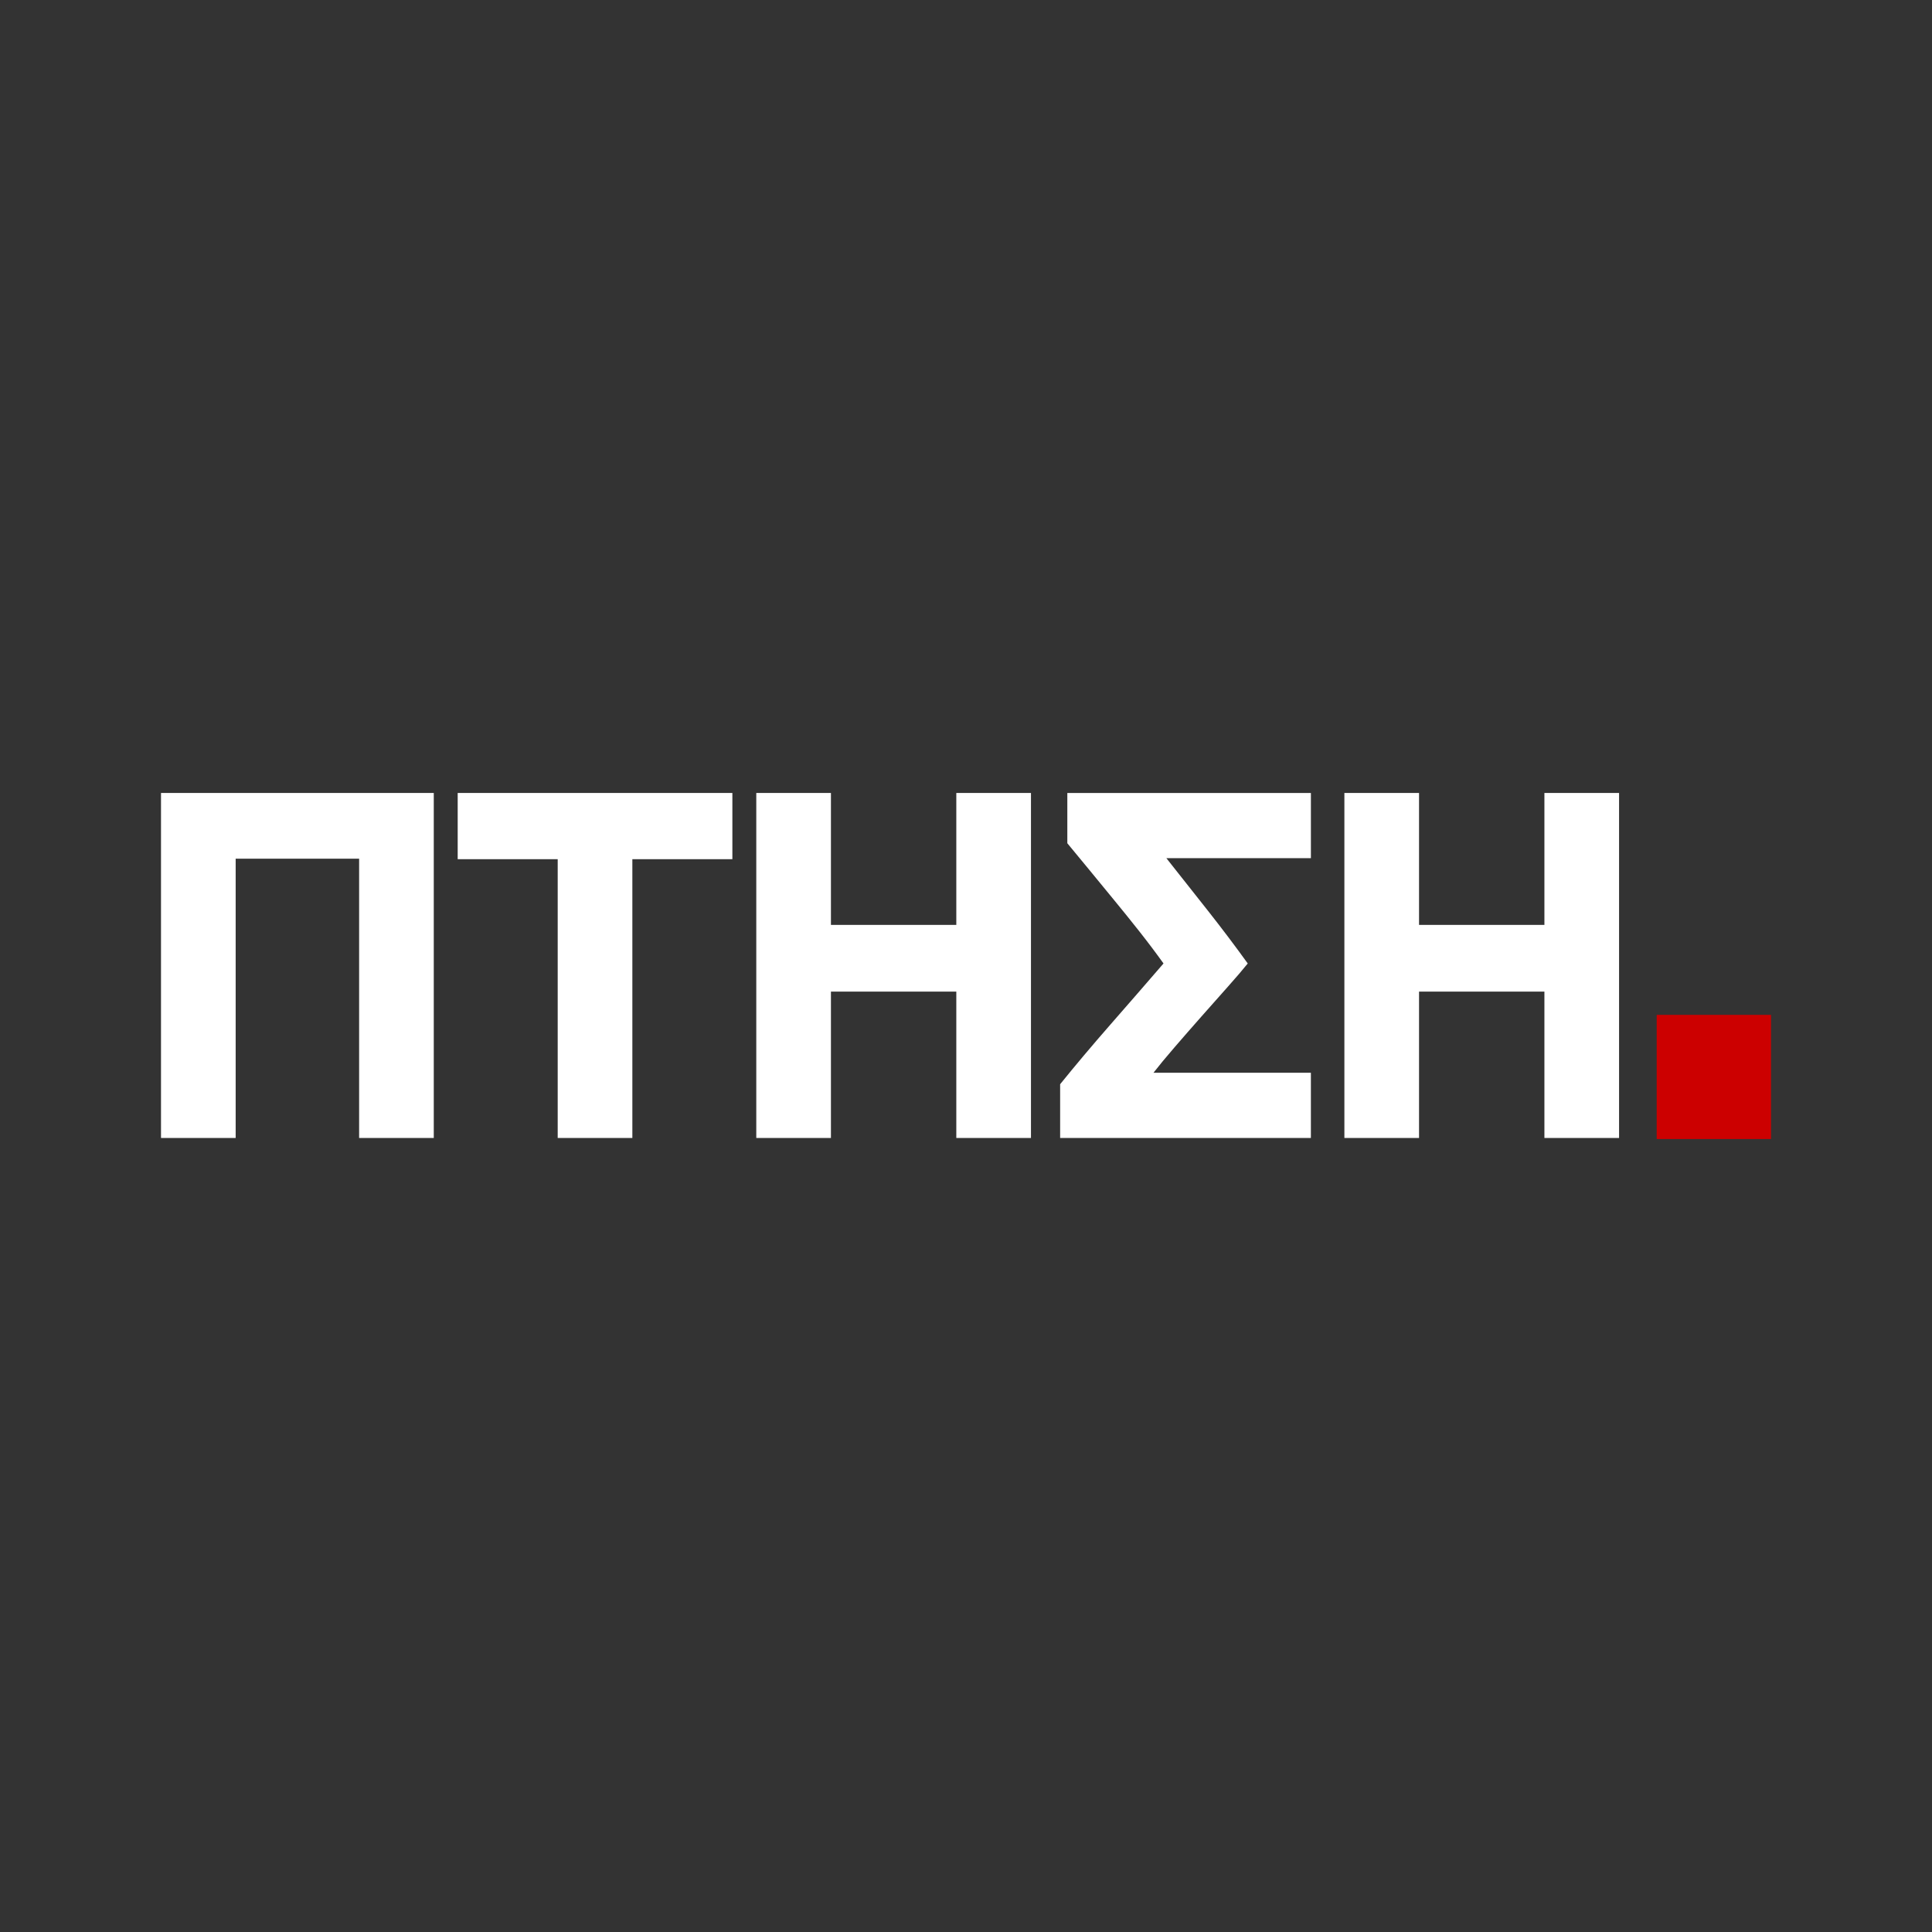 <?xml version="1.0" encoding="UTF-8"?>
<svg id="Layer_1" data-name="Layer 1" xmlns="http://www.w3.org/2000/svg" viewBox="0 0 1500 1500">
  <rect x="0" y="0" width="1500" height="1500" fill="#333333" stroke="none"/>
  <defs>
    <style>
      .cls-1 {
        fill: none;
      }

      .cls-2 {
        isolation: isolate;
      }

      .cls-3 {
        fill: #c00;
      }

      .cls-4 {
        fill: #fff;
      }
    </style>
  </defs>
  <rect class="cls-1" x="750" y="640.38" width="1500" height="1500"/>
  <g id="Artboard_4" data-name="Artboard 4">
    <g id="Group_950" data-name="Group 950">
      <g id="_Πτήση" data-name="Πτήση" class="cls-2">
        <g class="cls-2">
          <path class="cls-4" d="M336.78,615.66v267.86h-57.96v-216.84h-95.85v216.84h-57.96v-267.86h211.77Z"/>
          <path class="cls-4" d="M568.61,615.66v51.41h-77.65v216.45h-57.96v-216.45h-77.65v-51.41h213.25Z"/>
          <path class="cls-4" d="M742.48,615.66h57.96v267.86h-57.96v-113.64h-97.34v113.64h-57.96v-267.86h57.96v102.43h97.34v-102.43Z"/>
          <path class="cls-4" d="M903.35,748.04c-5.7-7.97-11.89-16.2-18.58-24.68s-13.38-16.78-20.06-24.88c-6.69-8.1-13.13-15.94-19.32-23.53-6.19-7.58-11.77-14.33-16.72-20.25v-39.04h189.11v50.63h-112.2c10.4,13.11,21.18,26.74,32.32,40.88,11.15,14.14,21.42,27.77,30.84,40.87-3.72,4.65-8.86,10.66-15.42,18.02-6.57,7.36-13.44,15.11-20.62,23.25-7.19,8.13-14.12,16.08-20.81,23.83s-12.14,14.33-16.35,19.75h122.23v50.63h-194.68v-41.74c11.89-14.72,24.89-30.15,39.01-46.29,14.12-16.14,27.86-31.95,41.24-47.45Z"/>
          <path class="cls-4" d="M1199.08,615.66h57.96v267.86h-57.96v-113.64h-97.34v113.64h-57.96v-267.86h57.96v102.43h97.34v-102.43Z"/>
        </g>
      </g>
      <rect id="Rectangle_610" data-name="Rectangle 610" class="cls-3" x="1286.25" y="787.94" width="88.75" height="96.4"/>
    </g>
  </g>
</svg>